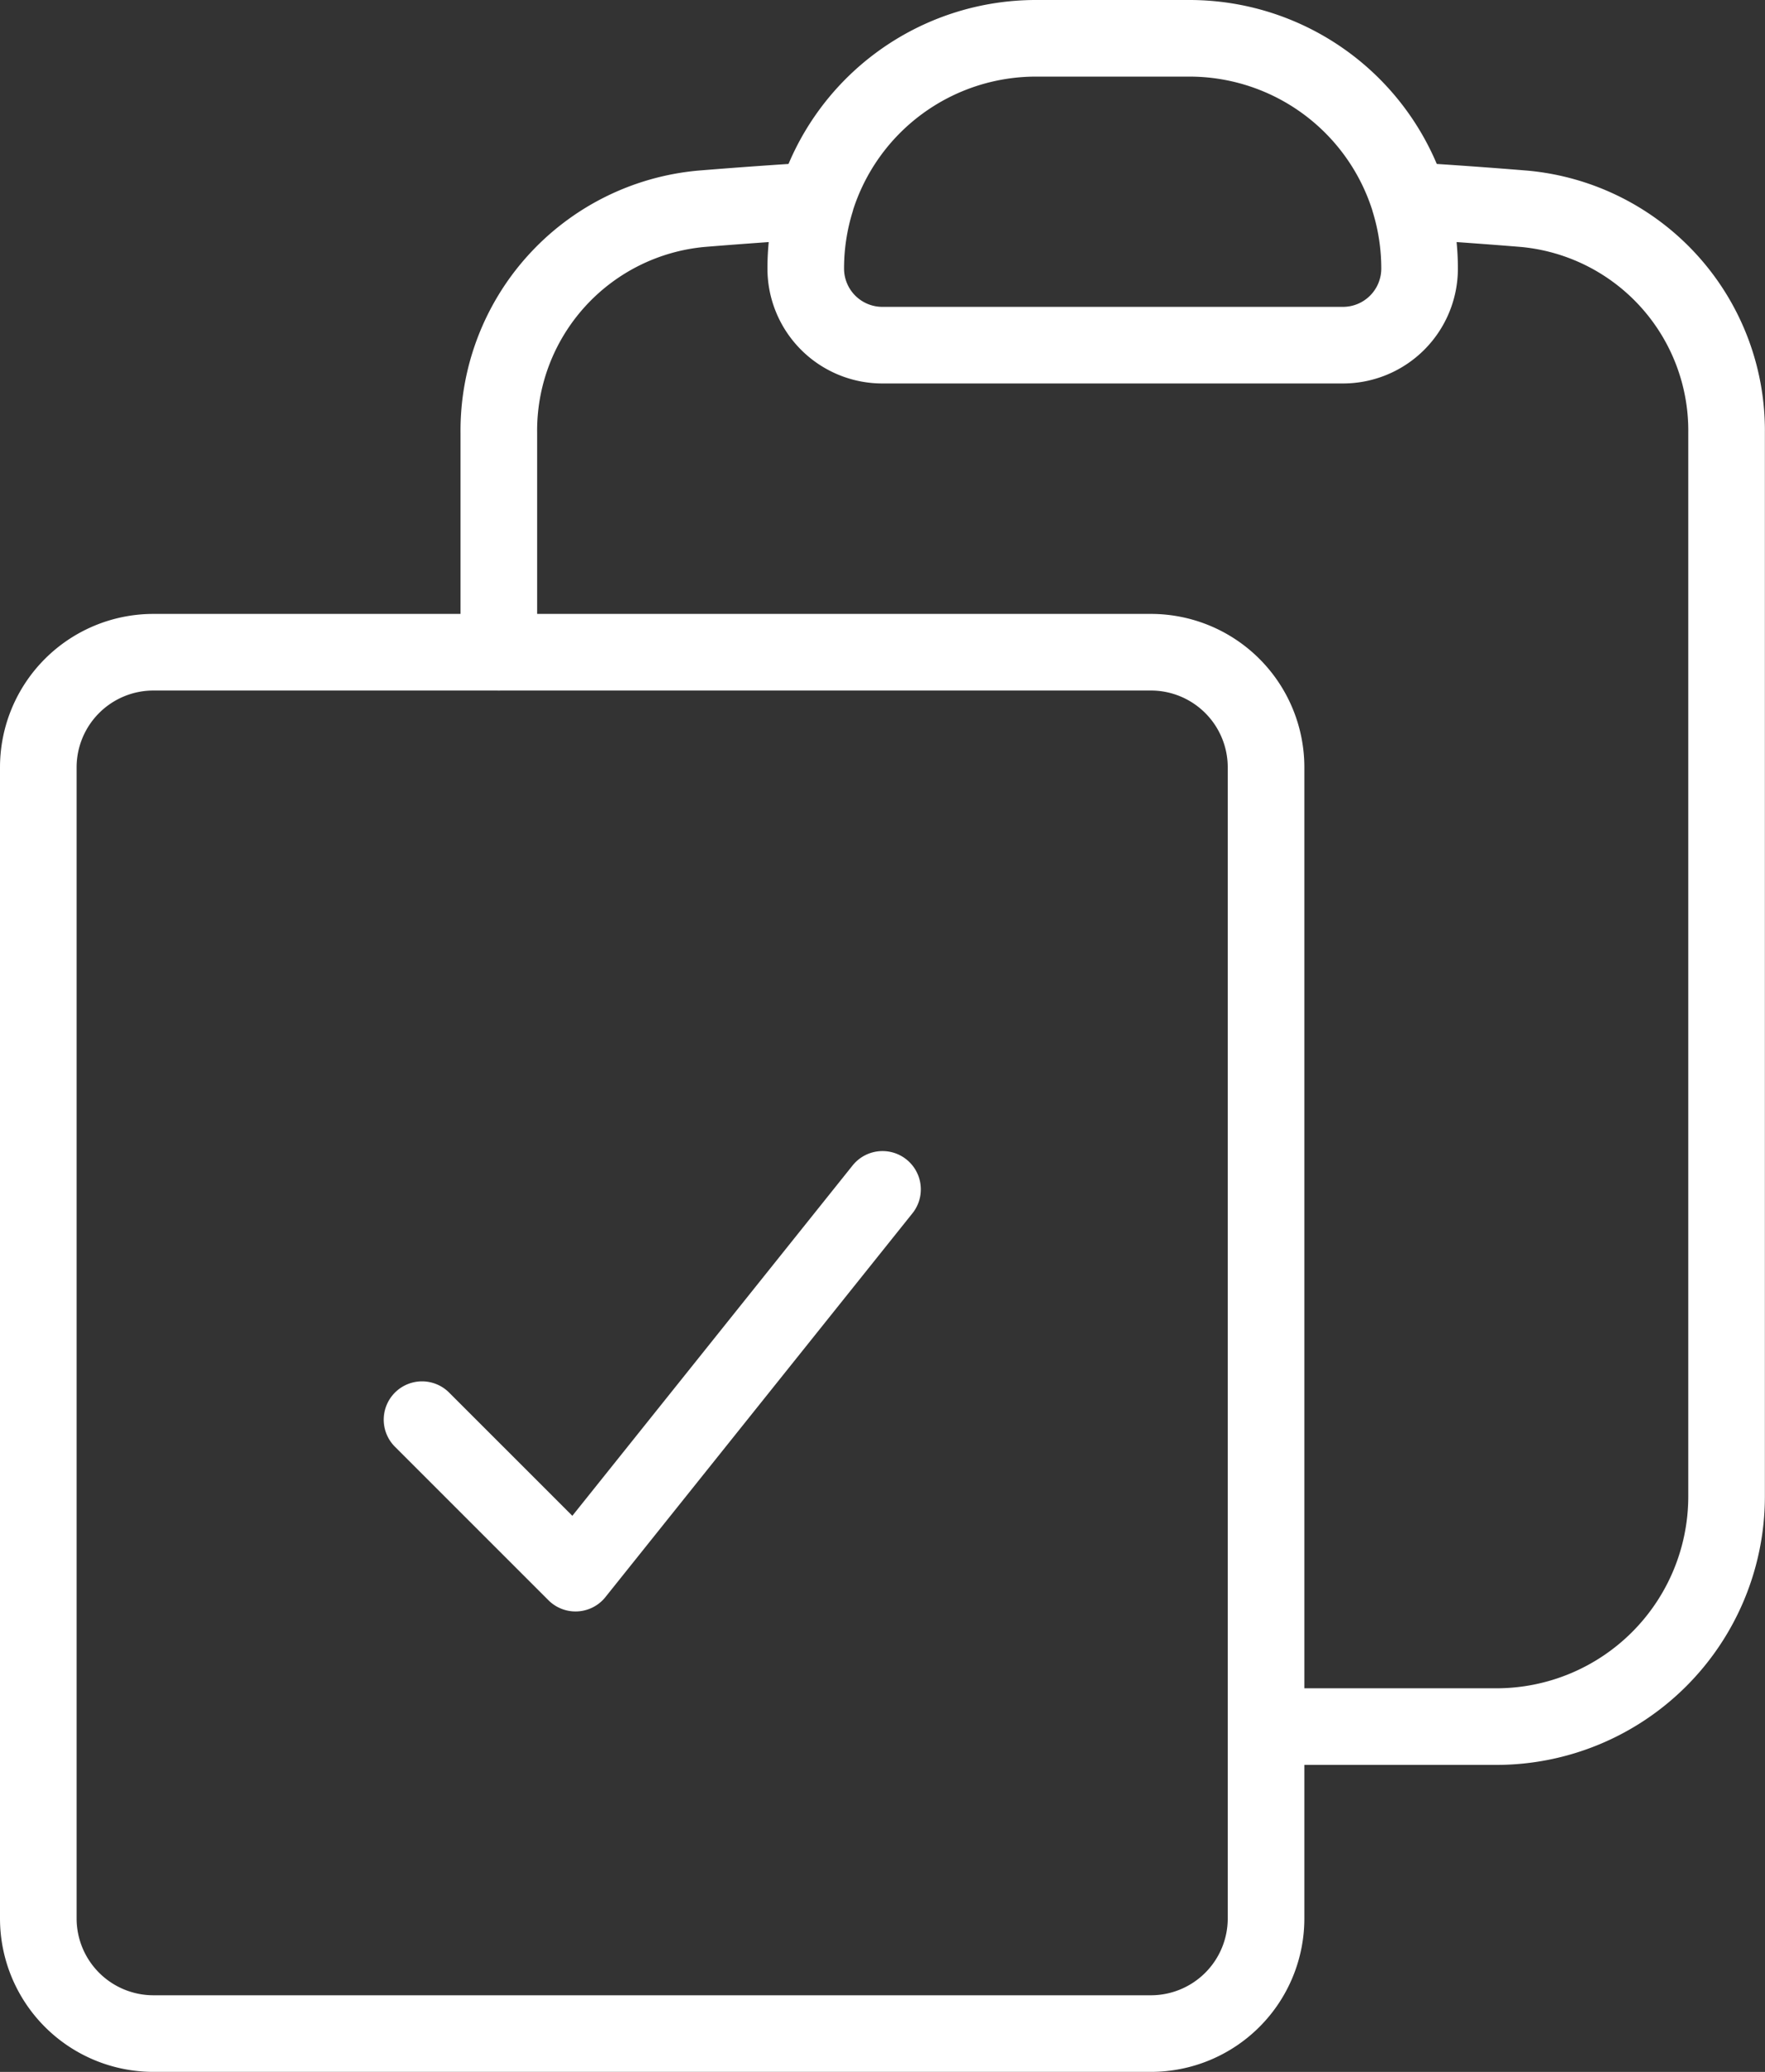 <svg xmlns="http://www.w3.org/2000/svg" width="46.075" height="54.089" viewBox="0 0 46.075 54.089">
  <rect x="0" y="0" width="46.075" height="54.089" fill="#333333" stroke="none"/>
  <path id="Alumio_-_Website_-_Icon_-_Explainers" data-name="Alumio - Website - Icon - Explainers" d="M24.051,6.487a5.989,5.989,0,0,0-.267,1.774,2,2,0,0,0,2,2H37.808a2,2,0,0,0,2-2,6.01,6.01,0,0,0-.267-1.774m-15.493,0A6.013,6.013,0,0,1,29.794,2.25H33.8a6.011,6.011,0,0,1,5.743,4.237m-15.493,0q-1.507.092-3,.214a5.815,5.815,0,0,0-5.278,5.855v5.722M39.544,6.487q1.507.092,3,.214a5.815,5.815,0,0,1,5.278,5.855V40.315a6.01,6.01,0,0,1-6.01,6.01H35.8M15.771,18.277H6.755A3.006,3.006,0,0,0,3.75,21.282V51.334a3.006,3.006,0,0,0,3.005,3.005H32.8A3.006,3.006,0,0,0,35.8,51.334V46.325M15.771,18.277H32.8A3.006,3.006,0,0,1,35.8,21.282V46.325M13.767,38.312l4.007,4.007L25.788,32.3" transform="translate(-2.75 -1.25)" fill="none" stroke="#fff" stroke-linecap="round" stroke-linejoin="round" stroke-width="2"/>
</svg>
